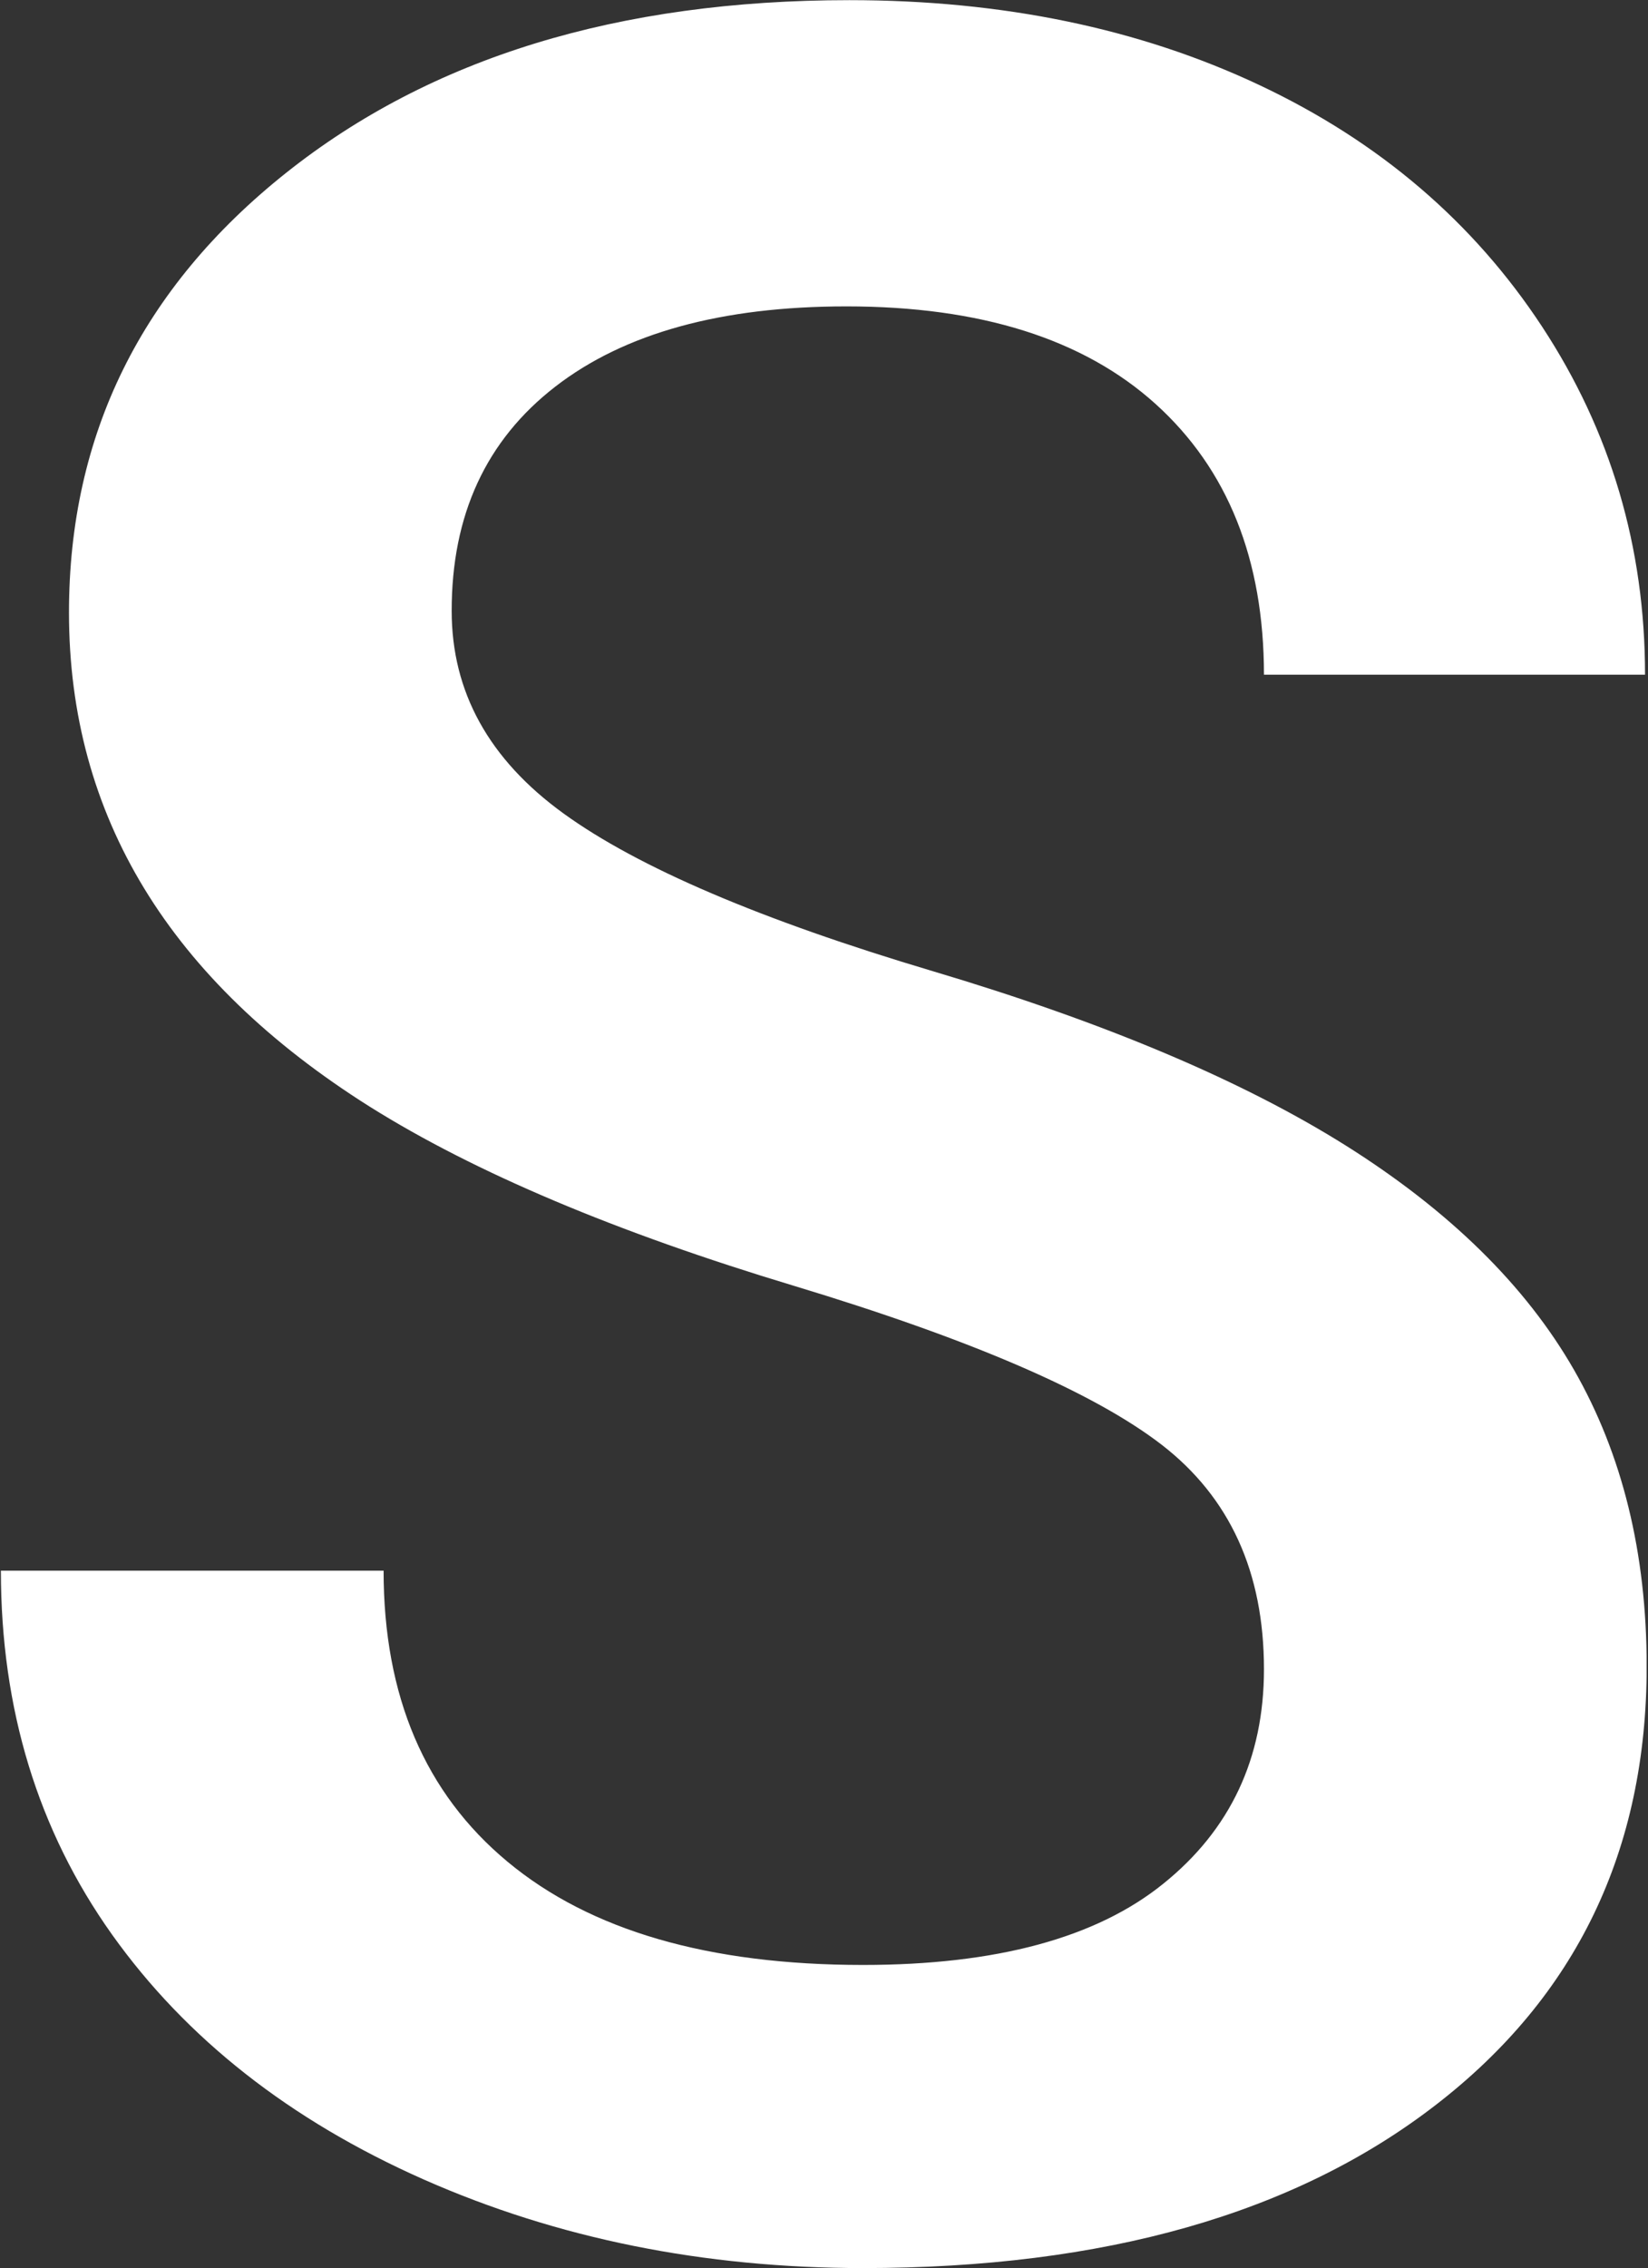 <svg version="1.2" xmlns="http://www.w3.org/2000/svg" viewBox="0 0 1111 1528" width="1111" height="1528">
	<rect x="0" y="0" width="1111" height="1528" fill="#333333" stroke="none"/>
	<title>logo (66)-svg</title>
	<defs>
		<clipPath clipPathUnits="userSpaceOnUse" id="cp1">
			<path d="m0.58 0.05h1109.47v1527.87h-1109.47z"/>
		</clipPath>
	</defs>
	<style>
		.s0 { fill: #ffffff } 
	</style>
	<g id="Layer">
		<g id="Clip-Path" clip-path="url(#cp1)">
			<path id="Layer" fill-rule="evenodd" class="s0" d="m852.1 1124.5c0-65.4-23-115.7-68.9-151.2q-68.8-53-248.3-107.2-179.5-54.1-285.5-120.5-202.9-127.7-202.9-332.9 0-179.8 146.3-296.2 146.3-116.4 379.8-116.4 155 0 276.4 57.2c80.9 38.1 144.4 92.4 190.7 162.9 46.2 70.4 69.3 148.5 69.3 234.3h-256.9q-0.1-116.4-73-182.3-72.9-65.8-208.5-65.8-126.4 0-196.3 54.1-69.9 54.1-69.8 151.1 0 81.8 75.4 136.4c50.3 36.4 133.2 71.8 248.8 106.2 115.6 34.4 208.4 73.5 278.4 117.4 70 44 121.4 94.4 154 151.2 32.6 56.8 49 123.4 49 199.7q0 185.9-142.3 295.6-142.2 109.8-386 109.8c-107.4 0-206.1-19.9-296.2-59.7q-135.1-59.8-210.1-165-74.9-105.2-74.9-245.1h258q0 126.7 83.6 196.1 83.6 69.5 239.6 69.5c89.8 0 157.2-18.2 202.4-54.7q67.9-54.6 67.9-144.5z"/>
		</g>
	</g>
</svg>